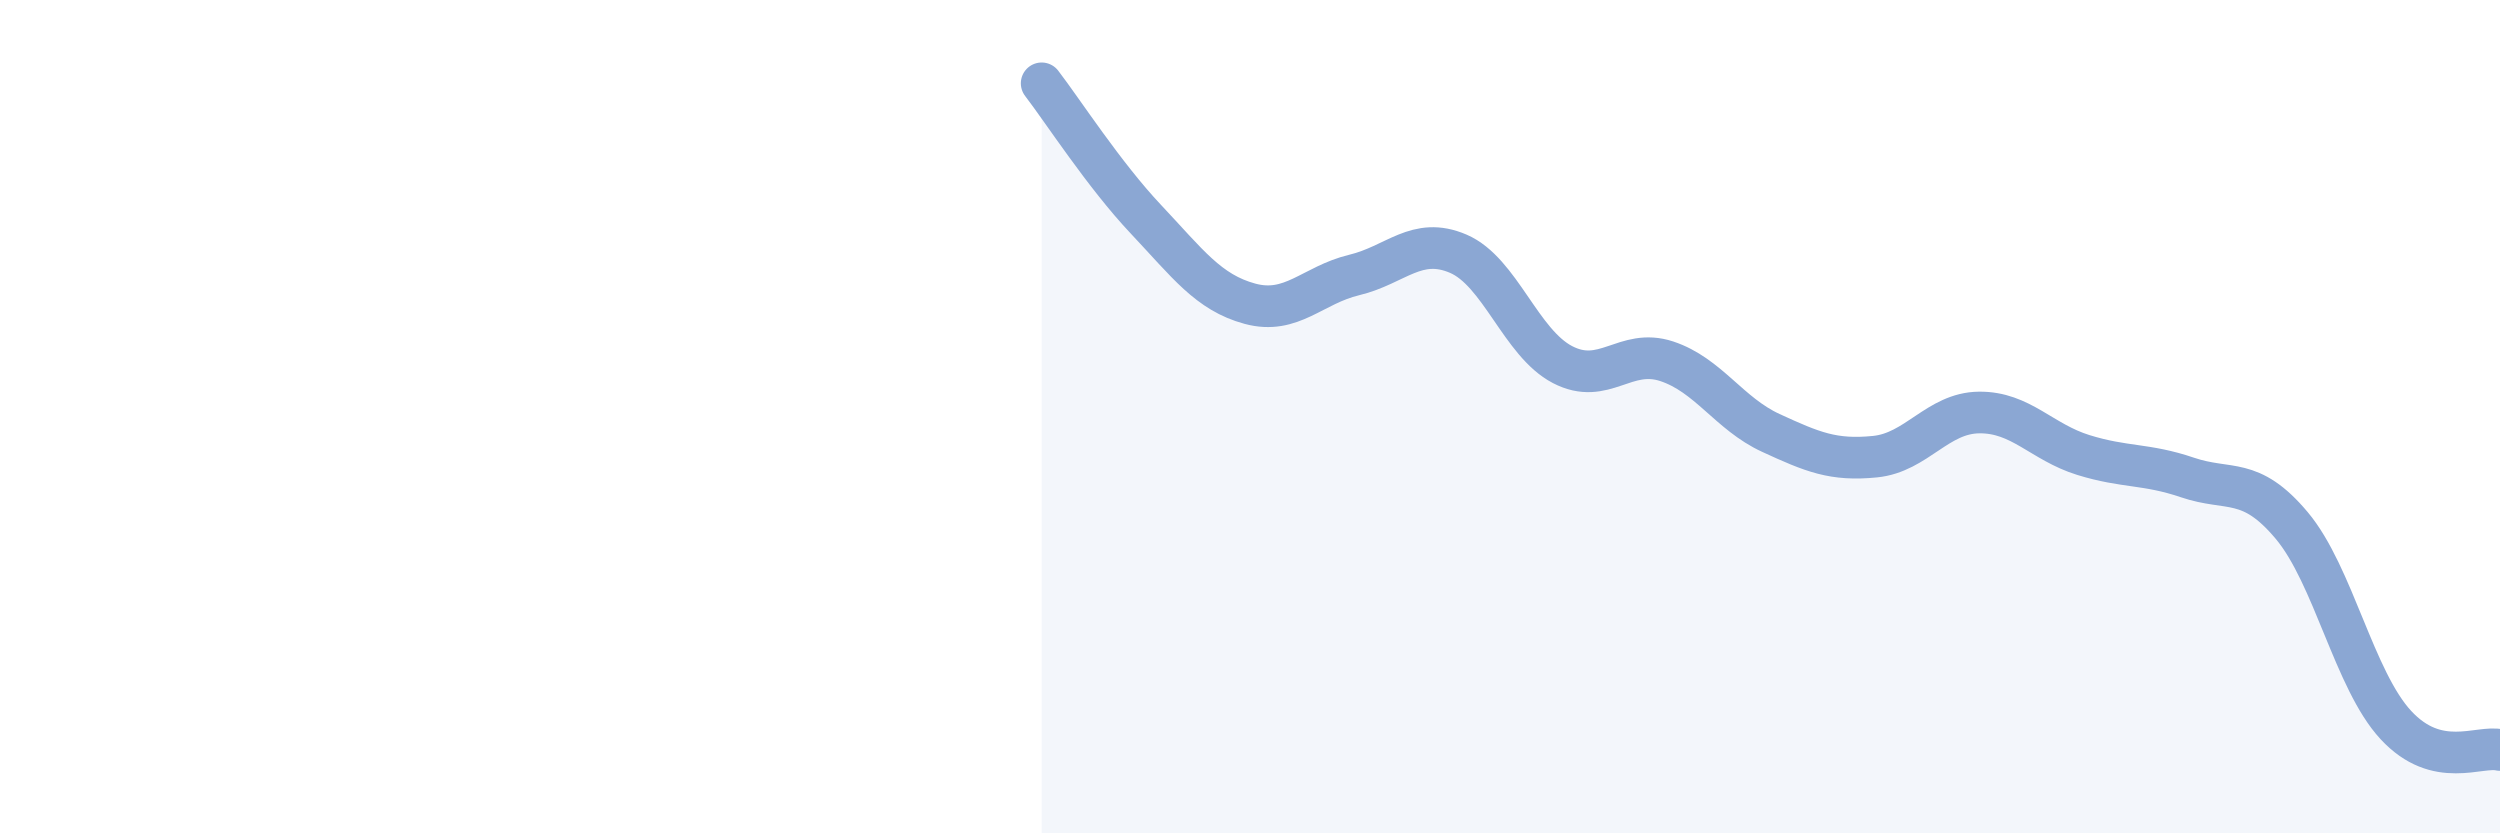 
    <svg width="60" height="20" viewBox="0 0 60 20" xmlns="http://www.w3.org/2000/svg">
      <path
        d="M 25,2 C 25.5,2.65 26.5,4.2 27.5,5.26 C 28.5,6.32 29,7.02 30,7.29 C 31,7.56 31.5,6.84 32.5,6.6 C 33.5,6.36 34,5.66 35,6.09 C 36,6.52 36.5,8.23 37.5,8.75 C 38.5,9.27 39,8.34 40,8.67 C 41,9 41.5,9.93 42.5,10.39 C 43.5,10.85 44,11.06 45,10.96 C 46,10.86 46.5,9.91 47.5,9.9 C 48.5,9.89 49,10.61 50,10.92 C 51,11.23 51.5,11.12 52.5,11.46 C 53.5,11.8 54,11.42 55,12.61 C 56,13.8 56.5,16.32 57.5,17.4 C 58.5,18.48 59.5,17.88 60,18L60 20L25 20Z"
        fill="#8ba7d3"
        opacity="0.1"
        stroke-linecap="round"
        stroke-linejoin="round"
      />
      <path
        d="M 25,2 C 25.5,2.65 26.5,4.2 27.5,5.26 C 28.5,6.32 29,7.02 30,7.29 C 31,7.56 31.5,6.84 32.5,6.6 C 33.5,6.36 34,5.66 35,6.09 C 36,6.52 36.5,8.23 37.5,8.75 C 38.5,9.27 39,8.34 40,8.67 C 41,9 41.5,9.93 42.5,10.39 C 43.5,10.85 44,11.06 45,10.96 C 46,10.86 46.5,9.91 47.5,9.9 C 48.5,9.89 49,10.61 50,10.92 C 51,11.23 51.5,11.12 52.5,11.46 C 53.5,11.8 54,11.42 55,12.61 C 56,13.8 56.5,16.32 57.5,17.4 C 58.5,18.48 59.5,17.88 60,18"
        stroke="#8ba7d3"
        stroke-width="1"
        fill="none"
        stroke-linecap="round"
        stroke-linejoin="round"
      />
    </svg>
  